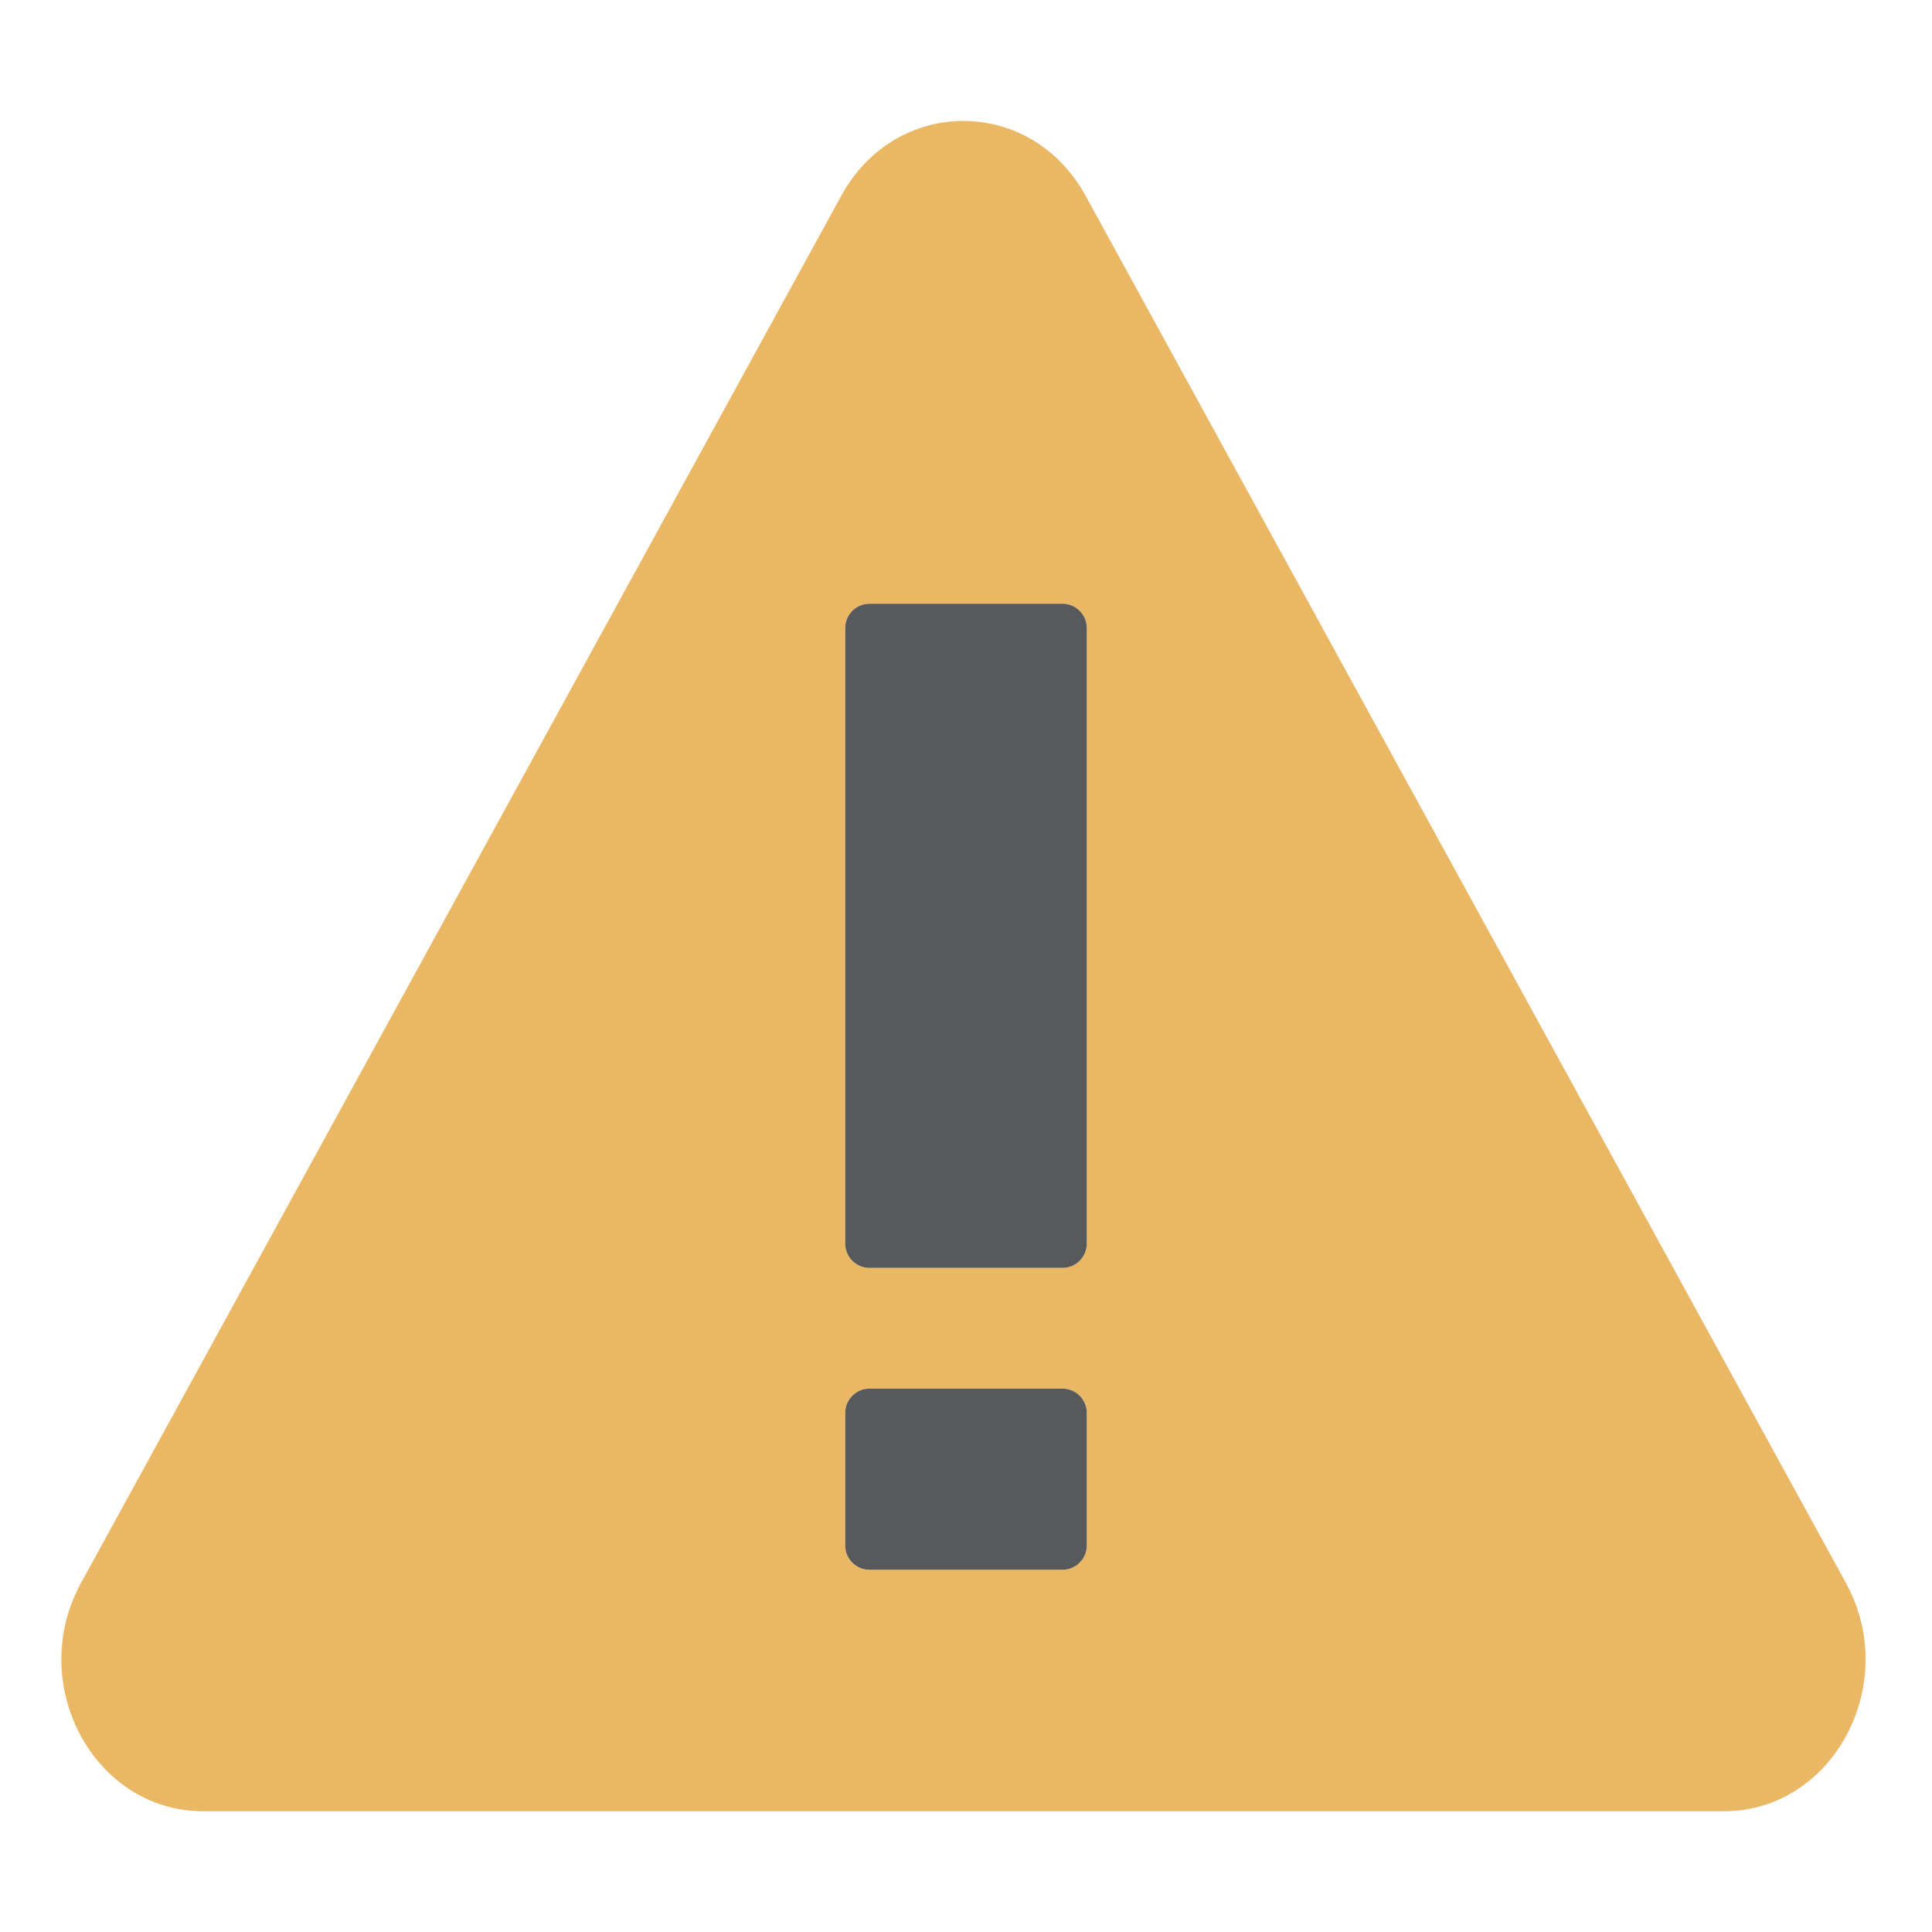 <?xml version="1.0" encoding="UTF-8"?>
<!DOCTYPE svg PUBLIC "-//W3C//DTD SVG 1.1//EN" "http://www.w3.org/Graphics/SVG/1.1/DTD/svg11.dtd">
<svg version="1.1" id="Layer_1" xmlns="http://www.w3.org/2000/svg" xmlns:xlink="http://www.w3.org/1999/xlink" x="0px" y="0px" width="32px" height="32px" viewBox="0 0 32 32" enable-background="new 0 0 32 32" xml:space="preserve">
  <g id="icon">
    <path d="M30.575,26.22L17.981,3.243c-0.906,-1.652,-3.141,-1.654,-4.046,-0.002L1.341,26.221C0.426,27.892,1.553,30,3.365,30h25.187C30.363,30,31.491,27.891,30.575,26.22zM18,25.6c0,0.22,-0.18,0.4,-0.4,0.4h-3.2c-0.22,0,-0.4,-0.18,-0.4,-0.4v-2.2c0,-0.22,0.18,-0.4,0.4,-0.4h3.2c0.22,0,0.4,0.18,0.4,0.4V25.6zM18,20.6c0,0.22,-0.18,0.4,-0.4,0.4h-3.2c-0.22,0,-0.4,-0.18,-0.4,-0.4V10.4c0,-0.22,0.18,-0.4,0.4,-0.4h3.2c0.22,0,0.4,0.18,0.4,0.4V20.6z" fill="#EAB765"/>
    <path d="M17.6,21h-3.2c-0.22,0,-0.4,-0.18,-0.4,-0.4V10.4c0,-0.22,0.18,-0.4,0.4,-0.4h3.2c0.22,0,0.4,0.18,0.4,0.4v10.2C18,20.82,17.82,21,17.6,21zM18,25.6v-2.2c0,-0.22,-0.18,-0.4,-0.4,-0.4h-3.2c-0.22,0,-0.4,0.18,-0.4,0.4v2.2c0,0.22,0.18,0.4,0.4,0.4h3.2C17.82,26,18,25.82,18,25.6z" fill="#58595B"/>
  </g>
</svg>
